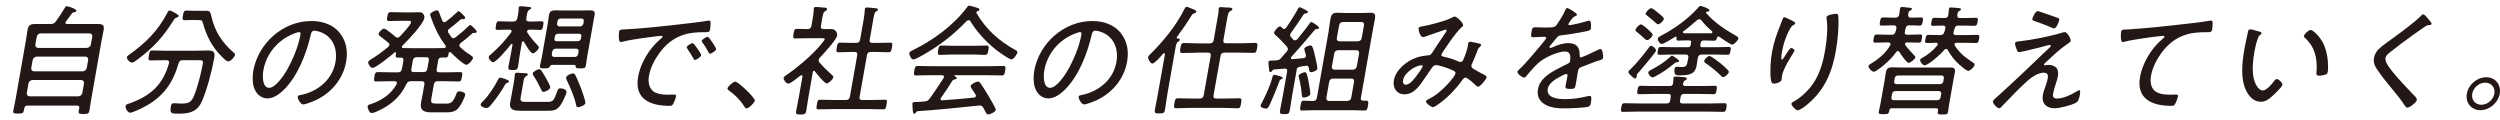 <svg width="541" height="26" viewBox="0 0 541 26" fill="none" xmlns="http://www.w3.org/2000/svg">
<path d="M10.897 5.2C11.443 5.2 11.651 5.121 12.067 4.654C12.821 3.588 13.393 2.782 14.043 1.664C14.121 1.508 14.225 1.352 14.407 1.352C14.823 1.352 16.591 1.924 16.513 2.366C16.461 2.626 16.227 2.626 16.019 2.652C15.759 2.678 15.707 2.782 15.577 2.886C15.161 3.458 14.719 4.03 14.303 4.602C14.225 4.68 14.199 4.758 14.173 4.862C14.121 5.122 14.329 5.2 14.563 5.2H19.165C19.893 5.2 20.595 5.2 21.297 5.2C22.207 5.2 22.597 5.46 22.441 6.421C22.311 7.175 22.129 7.929 21.999 8.683L19.763 21.345C19.607 22.203 19.503 23.087 19.347 23.945C19.217 24.621 18.931 24.673 18.073 24.673C17.215 24.673 16.903 24.621 17.033 23.945C17.059 23.763 17.111 23.607 17.163 23.425C17.215 23.009 17.059 22.853 16.643 22.853H5.983C5.567 22.853 5.333 23.009 5.255 23.425L5.177 23.841C5.047 24.517 4.839 24.569 3.903 24.569C3.045 24.569 2.759 24.569 2.889 23.867C3.045 22.983 3.253 22.125 3.409 21.267L5.619 8.683C5.749 7.929 5.827 7.202 5.957 6.474C6.139 5.486 6.555 5.2 7.517 5.2C8.219 5.2 8.947 5.2 9.649 5.2H10.897ZM5.801 20.123C5.801 20.565 5.957 20.799 6.399 20.851H16.955C17.397 20.799 17.683 20.565 17.813 20.123L18.177 18.043C18.203 17.601 18.021 17.367 17.579 17.315H7.023C6.581 17.367 6.295 17.601 6.165 18.043L5.801 20.123ZM6.763 14.715C6.737 15.157 6.919 15.391 7.361 15.443H17.917C18.359 15.391 18.645 15.157 18.775 14.715L19.087 12.973C19.087 12.531 18.931 12.297 18.489 12.245H7.933C7.491 12.297 7.205 12.531 7.075 12.973L6.763 14.715ZM18.801 10.373C19.243 10.322 19.529 10.088 19.659 9.645L19.971 7.929C19.971 7.487 19.815 7.227 19.373 7.227H8.817C8.375 7.227 8.089 7.487 7.959 7.929L7.647 9.645C7.621 10.088 7.803 10.322 8.245 10.373H18.801Z" fill="#231815"/>
<path d="M36.583 13.599C36.661 13.183 36.401 13.027 36.011 13.027H35.335C34.425 13.027 33.541 13.079 32.632 13.079C32.033 13.079 32.086 12.819 32.215 12.013C32.371 11.155 32.398 10.921 32.995 10.921C33.905 10.921 34.789 10.973 35.699 10.973H42.537C43.499 10.973 44.279 10.921 44.851 10.921C46.177 10.921 46.593 11.155 46.359 12.585C45.943 15.003 44.643 20.099 43.499 22.308C42.407 24.441 40.483 24.596 38.559 24.596C37.103 24.596 36.713 24.596 36.973 23.062C37.051 22.569 37.155 22.334 37.623 22.334C38.039 22.334 38.715 22.413 39.209 22.413C40.717 22.413 41.263 22.204 41.835 21.061C42.641 19.396 43.577 15.601 43.889 13.807C44.019 13.079 43.759 13.027 42.875 13.027H39.547C39.027 13.027 38.793 13.209 38.637 13.729C37.415 17.992 35.309 20.983 31.149 23.166C30.578 23.479 28.68 24.389 28.16 24.389C27.64 24.389 27.093 23.427 27.172 22.933C27.224 22.62 27.614 22.517 28.004 22.387C32.58 20.748 35.231 18.383 36.557 13.729V13.599H36.583ZM37.623 2.653C37.987 2.861 38.715 3.199 38.663 3.485C38.637 3.667 38.351 3.771 38.195 3.823C37.831 3.927 37.779 4.031 37.467 4.525C35.283 8.035 33.099 10.375 29.771 12.871C29.459 13.105 28.913 13.547 28.576 13.547C28.082 13.547 27.38 12.767 27.457 12.377C27.483 12.195 27.666 12.039 27.848 11.909C31.54 9.283 34.139 6.735 36.219 2.757C36.324 2.549 36.453 2.263 36.713 2.263C36.869 2.263 37.208 2.419 37.597 2.653H37.623ZM41.887 4.317C41.263 4.317 40.665 4.369 40.041 4.369C39.417 4.369 39.469 4.135 39.599 3.329C39.729 2.549 39.807 2.289 40.405 2.289C41.003 2.289 41.627 2.341 42.251 2.341H43.577C43.967 2.341 44.357 2.341 44.747 2.341C45.553 2.341 45.579 2.887 45.735 3.511C46.489 6.813 48.023 9.153 50.467 11.285C50.649 11.441 50.909 11.597 50.857 11.909C50.805 12.247 49.973 13.287 49.375 13.287C48.907 13.287 48.049 12.299 47.711 11.961C45.917 10.141 44.695 7.775 43.993 5.253C43.733 4.369 43.655 4.343 42.927 4.343H41.913L41.887 4.317Z" fill="#231815"/>
<path d="M73.473 7.072C74.877 8.788 75.345 10.946 74.903 13.364C74.279 16.926 71.887 19.968 68.429 21.632C67.831 21.918 66.141 22.594 65.595 22.594C65.049 22.594 64.347 21.372 64.425 20.904C64.477 20.618 64.893 20.592 65.153 20.54C68.819 19.786 71.913 17.212 72.589 13.468C73.135 10.452 71.939 7.774 69.131 6.864C68.923 6.786 68.325 6.63 68.091 6.63C67.415 6.63 67.311 7.202 67.207 7.696C66.297 11.544 64.503 16.354 61.461 19.396C60.473 20.358 59.225 21.294 57.873 21.294C56.391 21.294 55.377 20.202 54.962 18.954C54.597 17.888 54.623 16.51 54.806 15.34C55.871 9.334 61.279 4.55 67.337 4.55C69.833 4.55 71.991 5.304 73.499 7.072H73.473ZM63.723 7.228C60.135 8.58 57.613 11.648 56.989 15.236C56.782 16.38 56.729 19.006 58.237 19.006C59.641 19.006 61.461 16.276 62.111 15.132C63.489 12.636 64.581 10.01 65.023 7.462C65.075 7.176 64.997 6.942 64.711 6.942C64.477 6.942 63.957 7.15 63.723 7.228Z" fill="#231815"/>
<path d="M84.287 9.751C84.313 9.543 84.209 9.413 84.079 9.283C83.507 8.789 83.065 8.451 82.701 8.191C82.129 7.749 81.869 7.567 81.921 7.333C81.973 6.995 82.675 6.189 83.117 6.189C83.481 6.189 85.223 7.645 85.561 7.957C85.691 8.061 85.821 8.139 86.029 8.139C86.237 8.139 86.419 8.009 86.575 7.853C87.043 7.359 88.837 5.435 88.941 4.889C88.993 4.525 88.733 4.499 88.317 4.499H86.991C86.055 4.499 85.145 4.551 84.209 4.551C83.689 4.551 83.663 4.343 83.819 3.589C83.949 2.835 84.027 2.627 84.573 2.627C85.509 2.627 86.419 2.679 87.355 2.679H88.863C89.539 2.679 90.033 2.653 90.449 2.653C90.969 2.653 91.307 2.679 91.489 2.887C91.697 3.121 91.905 3.511 91.827 3.875C91.567 5.305 88.265 8.711 87.121 9.855C87.069 9.907 86.991 9.985 86.965 10.089C86.939 10.297 87.043 10.375 87.251 10.401C87.875 10.401 88.525 10.427 89.149 10.427H94.219C94.843 10.427 95.467 10.427 96.091 10.401C96.247 10.401 96.455 10.323 96.481 10.115C96.481 10.011 96.481 9.959 96.429 9.881C94.895 7.801 94.115 6.137 93.231 3.693C93.153 3.537 93.075 3.303 93.101 3.095C93.179 2.679 94.193 2.237 94.531 2.237C94.869 2.237 94.947 2.445 95.181 3.121C95.311 3.459 95.493 3.927 95.727 4.525C95.831 4.681 95.935 4.811 96.143 4.811C96.299 4.811 96.455 4.733 96.559 4.629C97.469 3.953 97.989 3.485 98.795 2.731C98.925 2.601 99.081 2.419 99.263 2.419C99.445 2.419 100.719 3.589 100.667 3.875C100.641 4.083 100.433 4.135 100.277 4.135C100.225 4.135 100.069 4.135 99.965 4.135C99.835 4.135 99.731 4.187 99.627 4.265C98.535 5.201 98.405 5.331 97.235 6.215C97.105 6.319 96.949 6.475 96.923 6.657C96.923 6.787 96.949 6.917 97.001 7.047C97.235 7.385 97.469 7.723 97.703 8.061C97.807 8.191 97.937 8.269 98.119 8.269C98.301 8.269 98.431 8.191 98.561 8.087C99.549 7.333 100.511 6.527 101.369 5.669C101.473 5.565 101.629 5.409 101.759 5.409C101.993 5.409 103.215 6.605 103.163 6.865C103.137 7.073 102.955 7.125 102.799 7.125C102.747 7.125 102.643 7.099 102.539 7.099C102.409 7.099 102.331 7.151 102.201 7.229C101.473 7.905 100.537 8.685 99.731 9.283C99.575 9.413 99.445 9.543 99.419 9.725C99.393 9.933 99.471 10.063 99.575 10.193C100.303 10.895 100.979 11.389 101.837 11.935C102.019 12.091 102.409 12.299 102.357 12.585C102.305 12.923 101.421 14.015 100.927 14.015C100.277 14.015 98.041 11.831 97.521 11.311C97.469 11.311 97.417 11.259 97.365 11.259C97.235 11.259 97.157 11.363 97.105 11.493C97.001 12.143 96.949 12.455 96.351 12.455C96.065 12.455 95.805 12.455 95.519 12.455C95.077 12.455 94.895 12.663 94.817 13.079L94.505 14.925C94.401 15.445 94.583 15.653 95.103 15.653H96.689C97.651 15.653 98.613 15.601 99.575 15.601C100.121 15.601 100.095 15.887 99.965 16.615C99.835 17.343 99.757 17.629 99.211 17.629C98.249 17.629 97.287 17.577 96.325 17.577H94.739C94.219 17.577 93.985 17.785 93.881 18.305L93.361 21.217C93.179 22.231 93.335 22.413 94.375 22.413H96.585C97.417 22.413 97.989 22.361 98.743 20.359C98.873 20.021 98.951 19.761 99.367 19.761C99.679 19.761 100.771 19.943 100.667 20.515C100.563 21.165 99.809 22.569 99.367 23.167C98.613 24.181 97.729 24.311 96.637 24.311H93.465C91.801 24.311 90.787 23.999 91.125 22.101C91.229 21.581 91.333 21.061 91.437 20.541L91.827 18.305C91.931 17.785 91.749 17.577 91.229 17.577H88.915C88.421 17.577 88.161 17.733 87.927 18.227C86.549 21.139 84.339 22.907 81.479 24.155C81.193 24.285 80.725 24.467 80.439 24.467C79.919 24.467 79.503 23.349 79.555 23.011C79.607 22.725 79.815 22.647 80.101 22.569C82.389 21.867 84.625 20.437 85.821 18.227C85.821 18.149 85.873 18.097 85.873 18.019C85.925 17.681 85.691 17.603 85.405 17.577H84.313C83.325 17.577 82.363 17.629 81.401 17.629C80.855 17.629 80.881 17.343 81.011 16.615C81.141 15.887 81.219 15.601 81.765 15.601C82.727 15.601 83.689 15.653 84.677 15.653H86.081C86.549 15.653 86.835 15.497 86.939 15.003C86.991 14.795 87.043 14.613 87.069 14.431L87.303 13.079C87.303 12.637 87.251 12.481 86.809 12.481H86.133C85.509 12.481 85.587 12.143 85.691 11.519C85.691 11.415 85.691 11.311 85.535 11.311C85.457 11.311 85.431 11.311 85.379 11.363C84.651 11.987 81.349 14.691 80.621 14.691C80.127 14.691 79.607 13.807 79.685 13.417C79.737 13.183 79.971 13.053 80.153 12.923C81.453 12.143 82.701 11.233 83.897 10.245C84.053 10.115 84.183 9.985 84.209 9.803L84.287 9.751ZM90.189 12.377C89.669 12.377 89.435 12.611 89.331 13.105L89.019 14.925C88.941 15.419 89.071 15.601 89.565 15.601H91.619C92.139 15.601 92.373 15.393 92.477 14.873L92.789 13.105C92.867 12.611 92.711 12.377 92.191 12.377H90.189Z" fill="#231815"/>
<path d="M109.766 17.939C109.532 17.991 109.454 18.069 109.298 18.329C108.544 19.733 107.114 21.709 106.048 22.931C105.814 23.191 105.58 23.373 105.242 23.373C104.826 23.373 103.916 23.061 104.02 22.567C104.072 22.307 104.384 22.021 104.592 21.839C105.736 20.695 107.088 18.641 107.764 17.237C107.868 17.029 107.998 16.795 108.232 16.795C108.258 16.795 110.234 17.237 110.156 17.653C110.13 17.809 109.896 17.913 109.766 17.939ZM113.198 8.943C113.042 8.943 112.964 9.073 112.938 9.177L112.548 11.413C112.366 12.427 112.262 13.415 112.106 14.403C111.976 15.079 111.742 15.157 110.936 15.157C110.13 15.157 109.922 15.079 110.026 14.403C110.208 13.415 110.416 12.427 110.598 11.413L110.91 9.697C110.91 9.697 110.91 9.489 110.78 9.489C110.702 9.489 110.65 9.489 110.572 9.593C110.104 10.243 107.4 13.467 106.724 13.467C106.334 13.467 105.684 12.739 105.762 12.323C105.814 12.063 106.178 11.803 106.438 11.569C108.18 10.035 109.194 8.865 110.598 7.045C110.624 6.968 110.676 6.915 110.702 6.811C110.754 6.525 110.546 6.447 110.312 6.421H109.558C108.856 6.421 108.102 6.474 107.686 6.474C107.14 6.474 107.218 6.136 107.322 5.538C107.426 4.94 107.452 4.602 107.998 4.602C108.414 4.602 109.168 4.654 109.87 4.654H111.092C111.612 4.654 111.846 4.42 111.95 3.926L112.08 3.224C112.158 2.782 112.236 2.392 112.236 1.898C112.236 1.82 112.236 1.742 112.236 1.664C112.288 1.404 112.47 1.352 112.678 1.352C113.016 1.352 114.134 1.456 114.498 1.508C114.68 1.508 114.992 1.56 114.94 1.794C114.914 1.95 114.706 2.028 114.524 2.132C114.212 2.314 114.134 2.548 114.004 3.328L113.9 3.926C113.796 4.446 113.978 4.601 114.498 4.654H115.304C116.006 4.654 116.76 4.602 117.202 4.602C117.722 4.602 117.644 4.94 117.54 5.538C117.436 6.136 117.384 6.474 116.89 6.474C116.422 6.474 115.694 6.421 114.992 6.421H114.498C114.29 6.447 114.082 6.526 114.056 6.76C114.056 6.864 114.056 6.915 114.082 6.993C114.758 8.033 115.434 8.865 116.292 9.749C116.578 10.036 116.63 10.139 116.604 10.347C116.552 10.711 115.72 11.543 115.304 11.543C114.784 11.543 113.64 9.489 113.38 9.047C113.354 8.969 113.302 8.943 113.224 8.943H113.198ZM118.372 22.047C119.724 22.047 119.828 21.787 120.556 19.863C120.79 19.291 120.842 19.109 121.232 19.109C121.518 19.109 122.714 19.265 122.584 19.993C122.454 20.695 121.544 22.541 120.972 23.165C120.218 23.971 119.464 23.971 118.216 23.971H112.99C111.482 23.971 110.078 23.971 110.416 22.125C110.468 21.761 110.572 21.397 110.624 21.007L111.17 17.965C111.274 17.445 111.352 16.847 111.378 16.327L111.43 16.041C111.482 15.781 111.638 15.729 111.846 15.729C112.106 15.729 113.51 15.833 113.848 15.859C114.004 15.859 114.264 15.911 114.212 16.145C114.186 16.301 114.03 16.379 113.9 16.457C113.458 16.691 113.38 16.977 113.224 17.965L112.652 21.189C112.496 22.099 113.224 22.047 114.004 22.047H118.398H118.372ZM117.618 19.889C117.332 19.889 117.228 19.629 117.124 19.421C116.63 18.381 116.136 17.419 115.512 16.483C115.382 16.301 115.252 16.093 115.278 15.859C115.33 15.521 116.37 14.975 116.682 14.975C116.89 14.975 117.02 15.105 117.124 15.235C117.306 15.521 117.826 16.327 117.956 16.561C118.164 16.951 119.126 18.563 119.074 18.927C118.996 19.395 117.956 19.889 117.618 19.889ZM119.49 14.039C119.152 14.039 119.074 14.221 118.918 14.507C118.762 14.741 118.554 14.793 117.852 14.793C117.02 14.793 116.76 14.793 116.864 14.195C116.994 13.519 117.15 12.869 117.28 12.193L118.554 4.992C118.658 4.446 118.684 3.874 118.788 3.302C118.944 2.47 119.334 2.236 120.14 2.236C120.634 2.236 121.128 2.262 121.596 2.262H126.224C126.692 2.262 127.16 2.236 127.628 2.236C128.434 2.236 128.824 2.418 128.668 3.302C128.564 3.874 128.434 4.42 128.356 4.992L127.082 12.193C126.952 12.869 126.9 13.519 126.77 14.195C126.666 14.767 126.38 14.793 125.574 14.793C124.82 14.793 124.612 14.741 124.586 14.429C124.56 14.195 124.508 14.039 124.222 14.039H119.49ZM120.244 10.53C119.88 10.53 119.568 10.789 119.516 11.153L119.412 11.699C119.36 12.063 119.568 12.323 119.932 12.323H124.378C124.742 12.323 125.054 12.063 125.106 11.699L125.21 11.153C125.262 10.789 125.054 10.53 124.69 10.53H120.244ZM120.712 7.305C120.4 7.305 120.166 7.513 120.088 7.825L119.984 8.397C119.932 8.709 120.088 8.917 120.426 8.917H125.054C125.366 8.917 125.626 8.709 125.704 8.397L125.808 7.825C125.86 7.513 125.652 7.305 125.366 7.305H120.738H120.712ZM125.522 5.719C125.886 5.719 126.198 5.46 126.25 5.069L126.328 4.628C126.406 4.238 126.172 4.003 125.808 4.003H121.362C120.998 4.003 120.686 4.238 120.634 4.628L120.556 5.069C120.478 5.46 120.712 5.719 121.076 5.719H125.522ZM125.106 23.191C124.742 23.191 124.69 22.879 124.638 22.567C124.274 20.877 123.364 18.823 122.636 17.315C122.558 17.159 122.48 16.951 122.506 16.769C122.584 16.301 123.65 15.885 123.962 15.885C124.222 15.885 124.378 16.015 124.482 16.223C124.898 17.003 125.366 18.225 125.704 19.031C125.912 19.603 126.744 21.839 126.666 22.333C126.588 22.801 125.47 23.191 125.132 23.191H125.106Z" fill="#231815"/>
<path d="M135.488 6.344C139.31 6.136 143.158 5.72 147.006 5.278C148.904 5.044 151.244 4.81 153.09 4.498C153.194 4.498 153.324 4.446 153.428 4.446C153.766 4.446 153.766 4.732 153.766 4.992C153.766 5.304 153.74 6.084 153.662 6.396C153.558 6.968 153.194 6.968 152.544 6.968C151.036 6.968 149.554 7.02 148.046 7.488C145.81 8.19 144.146 9.516 142.742 11.414C141.624 12.948 140.74 14.664 140.428 16.432C140.168 17.888 140.532 19.448 141.832 20.046C142.716 20.436 143.73 20.488 144.744 20.488C145.082 20.488 145.446 20.462 145.758 20.462C146.07 20.462 146.356 20.462 146.304 20.826C146.226 21.268 145.888 22.126 145.654 22.516C145.446 22.854 145.264 22.906 144.874 22.906C140.688 22.906 137.23 21.424 138.088 16.614C138.582 13.754 140.402 10.634 142.768 8.58C143.21 8.216 143.34 8.112 143.366 7.982C143.392 7.8 143.21 7.748 143.08 7.748C142.69 7.748 139.518 8.19 138.894 8.268C137.516 8.476 136.112 8.684 134.734 9.022C134.604 9.022 134.448 9.1 134.318 9.1C133.746 9.1 133.928 7.072 133.954 6.916C134.058 6.344 134.396 6.396 135.462 6.344H135.488ZM150.958 10.582C151.114 10.79 151.764 11.7 151.712 11.986C151.66 12.35 150.698 12.974 150.36 12.974C150.204 12.974 150.126 12.818 150.074 12.688C149.684 11.96 149.216 11.258 148.748 10.556C148.722 10.478 148.592 10.322 148.592 10.218C148.644 9.906 149.606 9.334 149.866 9.334C150.126 9.334 150.542 10.01 150.958 10.582ZM154.988 10.634C154.936 10.972 153.974 11.622 153.636 11.622C153.48 11.622 153.402 11.44 153.324 11.31C152.986 10.686 152.44 9.75 151.998 9.204C151.946 9.1 151.842 8.97 151.842 8.84C151.894 8.554 152.856 7.956 153.142 7.956C153.428 7.956 155.014 10.374 154.962 10.634H154.988Z" fill="#231815"/>
<path d="M163.33 21.814C163.252 22.256 162.03 23.452 161.536 23.452C161.302 23.452 161.172 23.244 161.094 23.062C160.236 21.71 159.092 20.54 157.766 19.604C157.61 19.474 157.402 19.37 157.428 19.11C157.506 18.694 158.728 17.654 159.092 17.654C159.742 17.654 163.46 21.19 163.356 21.814H163.33Z" fill="#231815"/>
<path d="M176.169 15.315C175.987 15.315 175.909 15.471 175.883 15.627L174.948 21.009C174.766 21.971 174.662 22.933 174.48 23.921C174.35 24.701 174.116 24.779 173.232 24.779C172.348 24.779 172.166 24.701 172.296 23.947C172.478 22.959 172.686 21.997 172.868 21.009L173.648 16.615C173.674 16.459 173.648 16.277 173.44 16.277C173.336 16.277 173.258 16.329 173.18 16.381C172.686 16.771 171.1 18.097 170.58 18.097C170.138 18.097 169.514 17.239 169.566 16.875C169.618 16.641 169.852 16.485 170.008 16.355C172.27 14.847 175.182 12.403 176.975 10.401C177.235 10.115 178.431 8.763 178.483 8.477C178.509 8.295 178.223 8.269 177.833 8.269H174.765C173.882 8.269 172.972 8.321 172.088 8.321C171.594 8.321 171.594 8.061 171.724 7.281C171.854 6.475 171.958 6.241 172.452 6.241C173.206 6.241 173.986 6.293 174.74 6.293C175.26 6.293 175.494 6.085 175.598 5.591L175.883 3.901C175.987 3.303 176.092 2.653 176.092 2.107C176.092 2.029 176.092 1.925 176.092 1.847C176.144 1.561 176.352 1.509 176.586 1.509C177.001 1.509 177.729 1.587 178.171 1.639C178.587 1.639 179.029 1.691 178.977 2.003C178.925 2.237 178.769 2.315 178.509 2.471C178.197 2.653 178.119 2.939 177.963 3.771L177.651 5.591C177.573 6.085 177.704 6.267 178.223 6.293C178.795 6.293 179.367 6.293 179.939 6.293C181.057 6.293 181.213 7.437 181.161 7.697C180.979 8.659 178.224 11.623 177.418 12.481C177.288 12.611 177.183 12.767 177.157 12.975C177.131 13.183 177.183 13.339 177.313 13.495C178.145 14.457 179.055 15.341 180.017 16.199C180.147 16.329 180.381 16.511 180.329 16.745C180.251 17.161 179.341 18.045 178.899 18.045C178.405 18.045 176.689 15.887 176.325 15.419C176.273 15.367 176.222 15.315 176.118 15.315H176.169ZM189.715 9.283C190.677 9.283 191.665 9.231 192.627 9.231C193.173 9.231 193.173 9.465 193.017 10.271C192.887 11.077 192.783 11.311 192.263 11.311C191.301 11.311 190.339 11.233 189.377 11.233H188.467C187.947 11.233 187.687 11.467 187.609 11.961L186.023 20.904C185.919 21.424 186.101 21.633 186.621 21.633H188.571C189.533 21.633 190.495 21.581 191.483 21.581C192.055 21.581 191.977 21.866 191.847 22.62C191.717 23.401 191.665 23.66 191.119 23.66C190.131 23.66 189.169 23.608 188.207 23.608H180.043C179.081 23.608 178.093 23.66 177.131 23.66C176.585 23.66 176.638 23.401 176.768 22.62C176.898 21.866 176.95 21.581 177.496 21.581C178.457 21.581 179.445 21.633 180.407 21.633H183.059C183.579 21.633 183.813 21.424 183.917 20.904L185.503 11.961C185.581 11.467 185.425 11.233 184.905 11.233H184.359C183.397 11.233 182.409 11.311 181.447 11.311C180.901 11.311 180.953 11.025 181.083 10.271C181.213 9.491 181.265 9.231 181.837 9.231C182.799 9.231 183.761 9.283 184.723 9.283H185.269C185.789 9.283 186.023 9.075 186.127 8.555L186.855 4.473C186.985 3.693 187.115 2.861 187.141 2.211C187.141 2.133 187.141 2.029 187.141 1.951C187.193 1.691 187.401 1.613 187.635 1.613C187.947 1.613 189.169 1.743 189.559 1.795C189.741 1.795 190.027 1.847 189.975 2.107C189.949 2.289 189.793 2.367 189.585 2.497C189.273 2.679 189.169 3.095 189.039 3.875L188.207 8.555C188.103 9.075 188.285 9.283 188.805 9.283H189.715Z" fill="#231815"/>
<path d="M209.634 4.368C209.426 4.368 209.296 4.472 209.14 4.602C206.436 7.41 203.706 9.568 200.352 11.544C199.884 11.83 198.09 12.87 197.648 12.87C197.18 12.87 196.712 11.908 196.79 11.466C196.842 11.154 197.232 11.024 197.57 10.842C201.912 8.71 206.254 5.564 209.244 1.612C209.374 1.404 209.504 1.222 209.738 1.222C209.972 1.222 211.038 1.56 211.298 1.638C211.584 1.742 212 1.768 211.948 2.106C211.896 2.34 211.636 2.392 211.532 2.418C211.402 2.444 211.298 2.522 211.298 2.652C211.298 2.704 211.298 2.756 211.298 2.808C213.352 6.318 216.108 8.814 219.67 10.79C219.956 10.945 220.216 11.05 220.164 11.336C220.086 11.778 219.358 12.844 218.89 12.844C218.292 12.844 215.926 11.076 215.406 10.66C213.352 9.022 211.35 6.838 209.998 4.602C209.92 4.472 209.816 4.368 209.634 4.368ZM203.628 21.137C203.628 21.137 203.55 21.267 203.55 21.346C203.498 21.605 203.654 21.735 203.888 21.709C206.176 21.553 208.464 21.371 210.778 21.111C210.96 21.111 211.168 20.982 211.194 20.773C211.22 20.566 210.96 20.201 210.856 20.072C210.518 19.552 209.998 18.797 210.024 18.616C210.102 18.226 211.22 17.654 211.636 17.654C211.87 17.654 212.026 17.809 212.156 17.991C212.754 18.849 213.3 19.733 213.846 20.643C214.106 21.085 215.562 23.477 215.484 23.815C215.406 24.257 214.21 24.751 213.846 24.751C213.534 24.751 213.43 24.569 213.118 23.945C213.014 23.763 212.91 23.555 212.78 23.295C212.598 23.009 212.416 22.827 212.026 22.827C211.74 22.827 207.632 23.295 205.552 23.477C202.198 23.789 200.17 23.971 198.584 24.049C198.376 24.127 198.35 24.153 198.142 24.413C198.064 24.517 197.986 24.621 197.856 24.621C197.57 24.621 197.596 24.231 197.518 23.893C197.518 23.685 197.414 22.541 197.44 22.411C197.492 22.177 197.544 22.073 198.142 22.073C198.792 22.073 199.468 22.021 200.144 21.943C200.612 21.891 200.872 21.762 201.184 21.346C202.224 19.89 203.212 18.407 204.174 16.925C204.2 16.848 204.252 16.77 204.278 16.692C204.356 16.302 203.966 16.302 203.862 16.276H201.366C200.3 16.276 199.26 16.328 198.194 16.328C197.648 16.328 197.752 15.912 197.856 15.313C197.96 14.69 198.012 14.274 198.584 14.274C199.624 14.274 200.664 14.325 201.73 14.325H214.002C215.068 14.325 216.108 14.274 217.148 14.274C217.72 14.274 217.616 14.716 217.512 15.313C217.408 15.938 217.356 16.328 216.81 16.328C215.744 16.328 214.704 16.276 213.638 16.276H206.644C206.644 16.276 206.54 16.302 206.514 16.354C206.514 16.405 206.514 16.457 206.592 16.483C206.826 16.587 207.06 16.718 207.034 16.899C207.008 17.108 206.8 17.16 206.618 17.186C206.384 17.212 206.254 17.264 206.098 17.471C205.318 18.72 204.512 19.942 203.654 21.137H203.628ZM205.838 11.803C205.006 11.803 204.148 11.882 203.342 11.882C202.796 11.882 202.952 11.309 203.03 10.79C203.108 10.374 203.16 9.854 203.68 9.854C204.512 9.854 205.344 9.906 206.176 9.906H211.038C211.896 9.906 212.728 9.854 213.56 9.854C214.106 9.854 213.95 10.452 213.872 10.92C213.794 11.414 213.716 11.882 213.17 11.882C212.442 11.882 211.532 11.803 210.7 11.803H205.838Z" fill="#231815"/>
<path d="M242.469 7.072C243.873 8.788 244.341 10.946 243.899 13.364C243.275 16.926 240.883 19.968 237.425 21.632C236.827 21.918 235.137 22.594 234.591 22.594C234.045 22.594 233.343 21.372 233.421 20.904C233.473 20.618 233.889 20.592 234.149 20.54C237.815 19.786 240.909 17.212 241.585 13.468C242.131 10.452 240.935 7.774 238.127 6.864C237.919 6.786 237.321 6.63 237.087 6.63C236.411 6.63 236.307 7.202 236.203 7.696C235.293 11.544 233.499 16.354 230.457 19.396C229.47 20.358 228.222 21.294 226.87 21.294C225.388 21.294 224.374 20.202 223.958 18.954C223.594 17.888 223.62 16.51 223.802 15.34C224.868 9.334 230.275 4.55 236.333 4.55C238.829 4.55 240.987 5.304 242.495 7.072H242.469ZM232.719 7.228C229.131 8.58 226.61 11.648 225.986 15.236C225.778 16.38 225.725 19.006 227.233 19.006C228.637 19.006 230.457 16.276 231.107 15.132C232.485 12.636 233.577 10.01 234.019 7.462C234.071 7.176 233.993 6.942 233.707 6.942C233.473 6.942 232.953 7.15 232.719 7.228Z" fill="#231815"/>
<path d="M252.063 11.753C252.063 11.753 252.063 11.493 251.907 11.493C251.829 11.493 251.777 11.545 251.699 11.623C251.309 12.065 249.879 13.755 249.385 13.755C248.943 13.755 248.397 12.793 248.449 12.377C248.501 12.117 248.735 11.883 248.943 11.701C251.829 8.841 254.507 5.565 256.301 1.977C256.431 1.743 256.509 1.483 256.821 1.483C257.029 1.483 257.835 1.847 258.043 1.925C258.407 2.081 258.927 2.211 258.875 2.523C258.849 2.731 258.615 2.835 258.433 2.887C258.095 3.017 258.017 3.069 257.835 3.381C256.873 4.967 255.807 6.475 254.689 7.983C254.689 8.009 254.663 8.061 254.637 8.113C254.611 8.269 254.741 8.321 254.845 8.347C255.027 8.347 255.365 8.347 255.313 8.659C255.287 8.815 255.131 8.893 254.949 9.023C254.585 9.231 254.481 9.699 254.299 10.791L252.635 20.255C252.427 21.399 252.323 22.543 252.115 23.661C251.985 24.467 251.751 24.545 250.867 24.545C249.983 24.545 249.775 24.467 249.931 23.661C250.139 22.543 250.373 21.399 250.581 20.255L252.089 11.753H252.063ZM258.849 11.415C257.861 11.415 256.873 11.467 255.859 11.467C255.287 11.467 255.313 11.207 255.443 10.401C255.573 9.595 255.651 9.309 256.223 9.309C257.237 9.309 258.199 9.387 259.187 9.387H261.787C262.307 9.387 262.541 9.179 262.645 8.659L263.399 4.343C263.529 3.589 263.711 2.783 263.711 2.133C263.711 2.055 263.711 1.977 263.711 1.899C263.763 1.613 263.919 1.535 264.179 1.535C264.465 1.535 264.985 1.587 265.245 1.613C265.427 1.613 265.583 1.613 265.713 1.613C266.363 1.665 266.753 1.691 266.675 2.003C266.649 2.211 266.467 2.263 266.207 2.419C265.817 2.653 265.739 2.965 265.557 4.005L264.751 8.633C264.647 9.153 264.829 9.361 265.349 9.361H268.625C269.613 9.361 270.601 9.283 271.615 9.283C272.187 9.283 272.161 9.569 272.031 10.375C271.901 11.181 271.823 11.441 271.251 11.441C270.263 11.441 269.249 11.389 268.261 11.389H264.985C264.465 11.389 264.231 11.597 264.127 12.091L262.619 20.593C262.515 21.113 262.697 21.321 263.217 21.321H265.219C266.181 21.321 267.169 21.269 268.157 21.269C268.729 21.269 268.703 21.529 268.573 22.335C268.417 23.193 268.365 23.427 267.793 23.427C266.805 23.427 265.843 23.349 264.881 23.349H257.497C256.535 23.349 255.547 23.427 254.559 23.427C253.961 23.427 254.013 23.141 254.143 22.361C254.273 21.555 254.325 21.269 254.923 21.269C255.911 21.269 256.899 21.321 257.861 21.321H259.629C260.149 21.321 260.383 21.113 260.487 20.593L261.995 12.091C262.073 11.597 261.917 11.389 261.397 11.389H258.797L258.849 11.415Z" fill="#231815"/>
<path d="M277.283 17.133C276.997 17.263 276.945 17.341 276.815 17.679C276.269 19.213 275.333 21.449 274.631 22.931C274.475 23.217 274.293 23.503 273.955 23.503C273.799 23.503 272.707 23.321 272.785 22.879C272.785 22.749 272.993 22.385 273.071 22.229C273.929 20.539 274.865 18.563 275.333 16.769C275.385 16.587 275.437 16.197 275.775 16.197C276.087 16.197 277.621 16.587 277.595 16.847C277.569 17.003 277.413 17.081 277.283 17.133ZM280.585 15.235L279.649 20.487C279.467 21.579 279.311 22.671 279.129 23.763C278.973 24.595 278.817 24.699 277.933 24.699C277.049 24.699 276.893 24.595 277.023 23.763C277.205 22.671 277.465 21.579 277.647 20.487L278.531 15.495C278.609 15.027 278.453 14.845 277.959 14.845C277.179 14.923 276.425 14.949 275.645 15.053C275.489 15.053 275.437 15.131 275.333 15.287C275.203 15.443 275.099 15.599 274.891 15.599C274.657 15.599 274.657 15.287 274.605 14.819C274.579 14.559 274.449 13.597 274.501 13.389C274.553 13.103 274.813 13.103 275.281 13.103C275.645 13.103 275.879 13.103 276.243 13.051C276.659 12.999 276.893 12.947 277.205 12.583C277.621 12.115 278.037 11.647 278.427 11.18C278.557 11.024 278.661 10.893 278.687 10.711C278.739 10.477 278.635 10.321 278.505 10.139C277.699 9.203 276.867 8.345 275.957 7.539C275.853 7.409 275.671 7.253 275.723 7.019C275.775 6.733 276.529 5.72 276.971 5.72C277.205 5.72 277.413 5.98 277.569 6.136C277.647 6.213 277.725 6.266 277.855 6.266C278.063 6.266 278.219 6.136 278.323 5.98C278.973 5.096 280.455 2.756 280.897 1.872C280.975 1.742 281.053 1.56 281.235 1.56C281.417 1.56 282.457 2.106 282.691 2.236C282.821 2.314 283.055 2.444 283.029 2.652C283.003 2.834 282.795 2.86 282.639 2.886C282.405 2.912 282.249 2.938 282.093 3.146C281.183 4.498 280.273 5.876 279.311 7.202C279.207 7.332 279.207 7.409 279.181 7.539C279.155 7.721 279.233 7.851 279.311 7.955C279.467 8.163 279.649 8.345 279.831 8.553C279.935 8.657 280.065 8.735 280.247 8.735C280.455 8.735 280.585 8.605 280.741 8.475C281.625 7.383 282.561 6.265 283.341 5.147C283.471 4.965 283.575 4.758 283.783 4.758C283.939 4.758 285.499 5.72 285.447 6.005C285.421 6.213 285.213 6.266 285.057 6.266C284.771 6.266 284.615 6.343 284.485 6.5C282.613 8.709 281.391 10.165 279.467 12.297C279.389 12.375 279.363 12.427 279.363 12.505C279.311 12.739 279.493 12.791 279.675 12.791C280.455 12.739 281.261 12.687 282.067 12.583C282.301 12.583 282.561 12.427 282.613 12.115C282.613 12.011 282.561 11.803 282.535 11.674C282.431 11.335 282.223 10.711 282.249 10.555C282.327 10.165 283.263 9.827 283.601 9.827C284.043 9.827 284.251 10.738 284.589 12.193C284.693 12.635 285.135 14.533 285.083 14.897C285.005 15.313 284.017 15.625 283.731 15.625C283.367 15.625 283.315 15.339 283.263 14.923C283.211 14.585 283.159 14.221 282.743 14.221C282.587 14.221 281.651 14.377 281.365 14.429C280.845 14.507 280.637 14.715 280.559 15.235H280.585ZM282.119 21.111C281.781 21.111 281.729 20.773 281.703 20.487C281.599 19.239 281.417 18.017 281.105 16.847C281.079 16.717 281.001 16.509 281.027 16.379C281.105 15.989 282.119 15.625 282.379 15.625C282.561 15.625 282.691 15.755 282.743 15.885C282.899 16.249 283.159 17.523 283.237 17.991C283.315 18.355 283.601 20.097 283.549 20.383C283.471 20.825 282.509 21.111 282.119 21.111ZM287.527 6.552C287.657 5.772 287.761 4.992 287.891 4.212C288.047 3.276 288.281 2.756 289.347 2.756C289.893 2.756 290.439 2.808 290.985 2.808H294.963C295.509 2.808 296.055 2.756 296.575 2.756C297.563 2.756 297.693 3.172 297.537 4.082C297.381 4.914 297.225 5.746 297.069 6.552L294.495 21.189C294.417 21.605 294.547 21.761 294.989 21.787C295.197 21.787 295.431 21.787 295.639 21.787C296.211 21.787 296.133 22.177 296.029 22.853C295.899 23.555 295.847 23.919 295.301 23.919C294.365 23.919 293.455 23.841 292.493 23.841H284.563C283.627 23.841 282.691 23.919 281.755 23.919C281.209 23.919 281.313 23.529 281.443 22.827C281.547 22.177 281.599 21.787 282.145 21.787C282.535 21.787 283.731 21.839 284.199 21.865C284.693 21.813 284.901 21.579 284.979 21.137L287.553 6.577L287.527 6.552ZM287.033 21.111C286.955 21.553 287.163 21.839 287.605 21.839H291.557C292.025 21.839 292.337 21.553 292.415 21.111L293.013 17.731C293.091 17.263 292.883 17.003 292.415 17.003H288.463C288.021 17.003 287.709 17.263 287.631 17.731L287.033 21.111ZM288.229 14.351C288.151 14.793 288.359 15.079 288.801 15.079H292.753C293.221 15.079 293.533 14.793 293.611 14.351L294.105 11.595C294.183 11.153 293.975 10.867 293.507 10.867H289.555C289.113 10.867 288.801 11.153 288.723 11.595L288.229 14.351ZM295.171 5.46C295.249 5.018 295.041 4.758 294.573 4.758H290.621C290.179 4.758 289.867 5.018 289.789 5.46L289.295 8.215C289.217 8.657 289.425 8.943 289.867 8.943H293.819C294.287 8.943 294.599 8.657 294.677 8.215L295.171 5.46Z" fill="#231815"/>
<path d="M316.65 5.46C316.624 5.616 316.494 5.746 316.338 5.85C315.064 6.916 311.97 11.544 311.918 11.804C311.84 12.194 312.36 12.272 312.75 12.35C313.712 12.558 314.7 12.896 315.584 13.286C315.714 13.338 315.87 13.416 316.026 13.416C316.416 13.416 316.572 13.13 316.702 12.818C317.092 11.908 317.508 10.764 317.664 9.802V9.594C317.742 9.334 317.794 9.022 318.132 9.022C318.34 9.022 319.926 9.36 320.16 9.438C320.342 9.49 320.55 9.568 320.498 9.802C320.498 9.906 320.394 10.01 320.29 10.114C319.926 10.426 319.926 10.4 319.692 11.024C319.354 11.908 318.99 12.792 318.6 13.676C318.522 13.78 318.444 14.014 318.418 14.144C318.34 14.56 318.626 14.768 318.938 14.95C319.406 15.21 320.784 16.016 321.2 16.198C321.408 16.302 321.746 16.432 321.694 16.744C321.616 17.186 320.316 18.772 319.848 18.772C319.64 18.772 319.458 18.538 319.302 18.408C318.938 18.07 317.586 16.796 317.118 16.796C316.884 16.796 316.702 16.978 316.546 17.186C315.532 18.616 314.284 20.046 312.932 21.242C312.49 21.632 310.566 23.192 310.098 23.192C309.76 23.192 308.512 22.36 308.59 21.918C308.616 21.71 308.902 21.554 309.084 21.476C312.048 20.098 314.856 16.51 314.96 15.938C315.038 15.47 314.648 15.34 313.946 15.028C313.27 14.742 311.45 14.092 310.722 14.092C310.228 14.092 309.994 14.456 309.11 15.756C308.928 16.042 308.694 16.354 308.434 16.744C307.342 18.356 306.068 20.41 303.962 20.41C302.246 20.41 301.336 19.032 301.622 17.394C302.038 15.08 304.456 13.13 306.64 12.428C307.342 12.194 308.226 12.038 308.902 11.986C309.344 11.986 309.604 11.908 309.89 11.466C310.852 10.036 311.762 8.554 312.75 7.15C312.854 7.02 313.01 6.786 313.036 6.656C313.062 6.474 312.906 6.396 312.828 6.396C312.724 6.396 308.98 7.722 308.616 7.852C308.434 7.93 308.122 8.034 307.94 8.034C307.29 8.034 306.926 6.448 306.978 6.11C307.03 5.85 307.316 5.798 307.524 5.746C309.006 5.538 312.75 4.576 314.076 3.874C314.31 3.744 314.57 3.588 314.83 3.588C315.22 3.588 316.702 4.914 316.598 5.46H316.65ZM303.624 17.368C303.52 17.888 303.702 18.33 304.248 18.33C305.184 18.33 306.224 16.822 306.77 16.094C307.004 15.782 307.81 14.638 307.862 14.378C307.888 14.222 307.784 14.118 307.628 14.118C306.562 14.118 303.936 15.548 303.624 17.368Z" fill="#231815"/>
<path d="M341.297 3.171C341.271 3.353 341.063 3.431 340.933 3.483C340.465 3.665 340.309 3.873 339.815 4.523C339.711 4.679 339.451 5.043 339.399 5.199C339.373 5.381 339.477 5.433 339.633 5.433C340.179 5.433 342.597 4.835 343.221 4.627C343.403 4.575 343.663 4.471 343.871 4.471C344.469 4.471 344.287 6.031 344.261 6.213C344.183 6.629 343.429 6.733 342.909 6.837C341.219 7.175 339.503 7.461 337.813 7.643C337.215 7.721 337.137 7.851 336.591 8.501C336.513 8.605 336.409 8.735 336.279 8.891C336.071 9.099 335.343 9.983 335.291 10.165C335.291 10.295 335.395 10.373 335.499 10.373C335.655 10.373 335.811 10.295 335.941 10.243C337.033 9.749 338.229 9.333 339.373 9.333C341.141 9.333 341.869 10.191 341.843 11.907C341.843 12.141 341.843 12.427 342.103 12.427C342.415 12.427 345.145 11.101 345.639 10.867C345.821 10.789 346.159 10.607 346.341 10.607C346.809 10.607 346.991 12.115 346.913 12.505C346.861 12.817 346.549 12.947 345.899 13.129C345.769 13.181 345.561 13.207 345.379 13.285C344.313 13.675 343.299 14.091 342.259 14.481C341.765 14.689 341.583 14.845 341.479 15.391C341.297 16.353 341.167 17.341 340.985 18.303C340.829 19.135 340.725 19.239 339.867 19.239C339.113 19.239 338.671 19.239 338.775 18.589C338.905 17.887 339.087 17.185 339.191 16.483C339.243 16.223 339.191 16.015 338.905 16.015C338.697 16.015 338.151 16.301 337.917 16.431C336.773 17.029 335.161 17.887 334.927 19.239C334.589 21.215 337.189 21.449 338.645 21.449C340.361 21.449 341.791 21.241 343.533 20.825C343.689 20.825 343.871 20.747 344.053 20.747C344.495 20.747 344.365 21.553 344.287 22.125C344.157 22.827 344.053 23.009 343.611 23.113C342.675 23.347 339.607 23.451 338.593 23.451C337.189 23.451 335.993 23.373 334.771 22.827C333.341 22.203 332.509 21.007 332.821 19.291C333.211 17.029 335.369 15.781 337.319 14.767C337.917 14.455 338.567 14.091 339.165 13.831C339.451 13.701 339.711 13.545 339.763 13.233C339.815 12.999 339.815 12.609 339.815 12.375C339.815 11.595 339.451 11.153 338.645 11.153C337.033 11.153 334.147 12.479 332.873 13.649C332.093 14.351 330.897 15.703 330.247 16.535C330.143 16.665 329.987 16.795 329.831 16.795C329.415 16.795 328.297 15.963 328.375 15.521C328.401 15.365 328.583 15.183 328.739 15.053C330.117 13.805 333.081 10.243 334.329 8.683C334.459 8.527 334.563 8.397 334.589 8.215C334.615 8.033 334.433 7.955 334.043 7.955C333.549 7.955 332.743 8.059 331.755 8.059C331.313 8.059 331.235 7.955 331.417 6.889C331.547 6.083 331.677 5.901 332.197 5.901C332.639 5.901 333.471 5.953 334.225 5.953C335.967 5.953 336.435 5.953 336.799 5.459C337.449 4.523 338.281 3.275 338.697 2.235C338.827 1.949 338.879 1.741 339.139 1.741C339.399 1.741 341.297 2.859 341.245 3.171H341.297Z" fill="#231815"/>
<path d="M364.752 18.616H368.287C369.223 18.616 370.159 18.564 371.095 18.564C371.641 18.564 371.564 18.85 371.46 19.5C371.356 20.15 371.304 20.384 370.81 20.384C369.874 20.384 368.937 20.332 367.975 20.332H364.414C363.998 20.332 363.764 20.54 363.686 20.956L363.556 21.762C363.478 22.204 363.66 22.386 364.076 22.386H370.16C371.174 22.386 372.161 22.334 373.175 22.334C373.721 22.334 373.696 22.568 373.592 23.27C373.462 23.998 373.409 24.206 372.863 24.206C371.849 24.206 370.862 24.154 369.848 24.154H354.274C353.26 24.154 352.246 24.206 351.232 24.206C350.712 24.206 350.712 23.998 350.842 23.27C350.972 22.568 351.024 22.334 351.544 22.334C352.558 22.334 353.572 22.386 354.586 22.386H360.696C361.112 22.386 361.346 22.204 361.424 21.762L361.554 20.956C361.632 20.54 361.45 20.332 361.034 20.332H357.524C356.588 20.332 355.652 20.384 354.69 20.384C354.222 20.384 354.248 20.15 354.352 19.5C354.482 18.824 354.508 18.564 355.028 18.564C355.964 18.564 356.874 18.616 357.836 18.616H361.32C361.736 18.616 361.97 18.486 362.048 18.044C362.1 17.758 362.126 17.394 362.126 17.134C362.126 17.056 362.126 16.978 362.126 16.9C362.178 16.614 362.386 16.562 362.62 16.562C363.114 16.562 363.556 16.64 364.05 16.666C364.648 16.718 365.064 16.744 365.038 17.03C365.012 17.186 364.83 17.264 364.648 17.394C364.362 17.55 364.31 17.732 364.232 18.018C364.154 18.46 364.31 18.616 364.752 18.616ZM354.612 15.626C354.456 15.782 354.222 16.042 354.196 16.25C354.196 16.354 354.196 16.51 354.144 16.666C354.144 16.822 354.014 17.004 353.806 17.004C353.624 17.004 352.298 15.912 352.376 15.548C352.402 15.34 352.714 15.08 352.896 14.924C353.962 13.936 355.938 11.518 356.796 10.322C356.9 10.166 357.082 9.906 357.29 9.906C357.576 9.906 358.434 10.53 358.356 10.998C358.304 11.362 355.106 15.054 354.638 15.626H354.612ZM356.432 8.684C356.224 8.684 356.016 8.502 355.886 8.372C355.548 8.034 354.612 7.228 354.248 6.942C354.066 6.812 353.884 6.708 353.91 6.448C353.962 6.162 354.664 5.278 355.106 5.278C355.366 5.278 356.354 6.084 356.614 6.344C357.576 7.202 357.68 7.436 357.628 7.618C357.576 7.904 356.9 8.684 356.432 8.684ZM358.824 5.252C358.642 5.252 358.486 5.122 358.382 5.018C357.732 4.42 357.082 3.9 356.406 3.354C356.25 3.25 356.068 3.146 356.12 2.912C356.172 2.6 356.952 1.768 357.316 1.768C357.628 1.768 358.798 2.73 359.084 2.99C359.344 3.198 360.124 3.796 360.046 4.134C359.994 4.446 359.266 5.252 358.824 5.252ZM362.958 13.468H362.802C362.62 13.468 362.542 13.546 362.386 13.676C361.112 14.742 359.838 15.652 358.33 16.458C358.122 16.562 357.81 16.744 357.602 16.744C357.16 16.744 356.614 15.964 356.692 15.626C356.744 15.366 357.108 15.21 357.42 15.054C358.85 14.274 360.202 13.468 361.398 12.35C361.606 12.142 361.71 12.038 361.84 12.038C361.97 12.038 363.425 12.974 363.373 13.234C363.347 13.416 363.114 13.468 362.958 13.468ZM367.949 9.698C367.897 10.062 368.002 10.218 368.392 10.218H371.355C372.291 10.218 373.201 10.166 374.137 10.166C374.657 10.166 374.579 10.452 374.475 10.998C374.371 11.544 374.345 11.856 373.825 11.856C372.889 11.856 371.979 11.804 371.043 11.804H368.261C367.767 11.804 367.508 12.012 367.404 12.532L367.352 12.896C367.274 13.338 367.221 13.754 367.143 14.196C366.831 16.016 365.662 16.302 363.478 16.302C363.088 16.302 362.542 16.302 362.412 15.912C362.334 15.678 362.308 15.21 362.36 14.924C362.412 14.664 362.568 14.43 362.88 14.43C363.088 14.43 363.348 14.508 363.842 14.508C364.986 14.508 365.038 14.17 365.246 13.026L365.349 12.506C365.427 12.012 365.272 11.804 364.778 11.804H361.892C360.956 11.804 360.046 11.856 359.11 11.856C358.616 11.856 358.642 11.596 358.746 10.998C358.85 10.426 358.928 10.166 359.396 10.166C360.332 10.166 361.242 10.218 362.204 10.218H365.272C365.636 10.218 365.818 10.062 365.87 9.698L365.948 9.256C366 8.892 365.896 8.736 365.532 8.736H365.064C364.414 8.736 363.712 8.788 363.166 8.788C362.724 8.788 362.75 8.502 362.802 8.138C362.802 8.034 362.802 7.93 362.646 7.93C362.594 7.93 362.542 7.93 362.49 7.982C361.996 8.294 360.046 9.516 359.578 9.516C359.188 9.516 358.668 8.736 358.746 8.346C358.798 8.034 359.214 7.852 359.604 7.644C362.438 6.136 365.168 4.212 367.378 1.768C367.534 1.586 367.768 1.274 368.002 1.274C368.132 1.274 370.003 1.846 369.925 2.262C369.873 2.522 369.483 2.522 369.302 2.548C369.25 2.548 369.198 2.6 369.172 2.652C369.146 2.704 369.172 2.73 369.198 2.782C370.836 4.784 373.487 6.526 375.775 7.8C375.931 7.904 376.217 8.06 376.191 8.32C376.113 8.684 375.333 9.646 374.839 9.646C374.423 9.646 372.422 8.216 371.98 7.904C371.928 7.904 371.901 7.904 371.823 7.904C371.667 7.904 371.563 8.06 371.537 8.19C371.433 8.554 371.381 8.814 370.939 8.814C370.394 8.814 369.717 8.762 369.067 8.762H368.678C368.288 8.762 368.106 8.918 368.028 9.282L367.949 9.724V9.698ZM364.18 6.968C364.18 6.968 364.232 7.176 364.414 7.202H370.29C370.42 7.202 370.549 7.124 370.549 6.994C370.549 6.89 370.55 6.838 370.498 6.76C369.64 6.058 368.834 5.252 368.158 4.368C368.054 4.238 367.898 4.16 367.716 4.16C367.534 4.16 367.352 4.264 367.222 4.368C366.286 5.2 365.35 6.006 364.336 6.734C364.232 6.812 364.18 6.864 364.154 6.968H364.18ZM372.889 16.692C372.655 16.692 372.473 16.484 372.343 16.328C371.381 15.366 370.289 14.482 369.119 13.676C368.963 13.572 368.755 13.416 368.781 13.182C368.833 12.896 369.509 12.116 369.925 12.116C370.289 12.116 371.979 13.416 372.317 13.702C372.837 14.118 373.513 14.716 373.955 15.21C374.059 15.314 374.137 15.444 374.111 15.626C374.059 15.964 373.279 16.692 372.889 16.692Z" fill="#231815"/>
<path d="M387.78 4.447C387.988 4.577 388.534 4.785 388.482 5.045C388.456 5.253 388.066 5.435 387.91 5.539C387.416 5.825 386.714 7.515 386.506 8.061C386.116 9.023 385.83 10.089 385.648 11.103C385.596 11.337 385.31 12.897 385.596 12.897C385.778 12.897 386.012 12.507 386.246 12.143C386.428 11.831 387.312 10.375 387.624 10.375C387.858 10.375 388.378 10.713 388.326 10.973C388.326 11.077 388.196 11.233 388.144 11.337C387.338 12.637 385.882 14.951 385.648 16.329C385.622 16.511 385.57 16.719 385.57 16.927C385.57 17.005 385.57 17.161 385.544 17.239C385.44 17.811 384.322 18.097 383.88 18.097C383.386 18.097 383.308 17.681 383.23 17.291C382.97 15.627 383.152 13.053 383.464 11.285C383.854 9.127 384.478 7.359 385.31 5.305C385.44 4.967 385.596 4.629 385.7 4.291C385.752 4.135 385.882 3.719 386.116 3.719C386.324 3.719 387.52 4.317 387.78 4.447ZM397.815 3.589C397.971 5.721 397.686 8.685 397.296 10.895C396.49 15.419 395.06 19.241 391.186 22.543C390.718 22.933 389.496 23.869 388.976 23.869C388.638 23.869 387.598 22.881 387.676 22.413C387.702 22.205 387.936 22.075 388.118 21.997C389.808 21.087 391.472 19.449 392.512 17.863C393.864 15.757 394.54 13.313 394.93 11.025C395.32 8.867 395.606 6.007 395.268 4.005C395.268 3.901 395.268 3.797 395.268 3.693C395.346 3.199 396.984 2.991 397.296 2.991C397.79 2.991 397.789 3.303 397.815 3.589Z" fill="#231815"/>
<path d="M410.738 11.025C410.556 11.025 410.426 11.155 410.322 11.285C409.1 13.105 406.084 15.523 405.486 15.523C405.044 15.523 404.29 14.717 404.342 14.275C404.394 14.041 404.628 13.937 404.862 13.781C406.448 12.845 408.138 11.441 409.022 9.829C409.048 9.751 409.1 9.699 409.1 9.621C409.152 9.283 408.892 9.205 408.632 9.179H408.294C407.462 9.179 406.656 9.231 405.824 9.231C405.304 9.231 405.356 8.945 405.46 8.347C405.564 7.749 405.616 7.463 406.136 7.463C406.968 7.463 407.774 7.515 408.606 7.515H409.36C409.802 7.515 410.036 7.359 410.166 6.943L410.374 6.163C410.452 5.695 410.27 5.487 409.802 5.487H409.49C408.736 5.487 407.956 5.539 407.202 5.539C406.682 5.539 406.734 5.253 406.838 4.655C406.942 4.109 406.994 3.771 407.488 3.771C408.268 3.771 409.022 3.823 409.802 3.823H410.166C410.634 3.823 410.868 3.641 410.998 3.147C410.998 3.017 411.154 1.951 411.154 1.925C411.206 1.665 411.284 1.509 411.57 1.509C411.856 1.509 412.324 1.587 412.636 1.613C413.286 1.665 413.806 1.691 413.754 1.951C413.728 2.133 413.468 2.237 413.312 2.315C413.104 2.419 413.026 2.549 413 2.757L412.922 3.173C412.896 3.641 413.078 3.823 413.546 3.823C414.274 3.823 414.976 3.771 415.704 3.771C416.224 3.771 416.172 4.109 416.068 4.655C415.964 5.201 415.912 5.539 415.392 5.539C414.638 5.539 413.91 5.461 413.13 5.487C412.74 5.487 412.506 5.643 412.402 6.059C412.324 6.319 412.246 6.579 412.22 6.813C412.116 7.307 412.272 7.515 412.74 7.515H413.078C413.884 7.515 414.69 7.463 415.522 7.463C416.042 7.463 415.99 7.749 415.886 8.347C415.782 8.945 415.73 9.231 415.21 9.231C414.378 9.231 413.572 9.179 412.766 9.179H412.662C412.48 9.179 412.272 9.257 412.246 9.465C412.246 9.569 412.246 9.647 412.298 9.725C412.87 10.531 413.546 11.259 414.222 11.961C414.378 12.117 414.508 12.221 414.482 12.403C414.43 12.767 413.442 13.599 413.026 13.599C412.584 13.599 411.258 11.649 410.998 11.207C410.92 11.103 410.816 11.025 410.686 11.025H410.738ZM408.788 24.154C408.684 24.701 408.398 24.701 407.592 24.701C406.734 24.701 406.474 24.701 406.578 24.128C406.682 23.608 406.812 23.062 406.916 22.543L407.878 17.109C407.956 16.641 408.008 16.147 408.112 15.653C408.268 14.795 408.658 14.561 409.464 14.561C410.114 14.561 410.764 14.613 411.414 14.613H420.098C420.774 14.613 421.476 14.613 422.152 14.613C422.906 14.613 423.166 14.899 423.036 15.653C422.958 16.147 422.828 16.641 422.75 17.135L421.788 22.62C421.684 23.14 421.658 23.686 421.554 24.233C421.45 24.779 421.138 24.779 420.358 24.779C419.682 24.779 419.24 24.805 419.318 24.285L419.396 23.921C419.448 23.556 419.318 23.427 418.98 23.427H409.438C409.074 23.427 408.892 23.556 408.84 23.921L408.788 24.18V24.154ZM409.308 21.061C409.23 21.451 409.438 21.684 409.828 21.684H419.214C419.578 21.684 419.89 21.451 419.942 21.061L420.072 20.359C420.15 19.969 419.916 19.709 419.552 19.709H410.166C409.776 19.709 409.49 19.969 409.438 20.359L409.308 21.061ZM420.644 16.953C420.722 16.563 420.488 16.329 420.124 16.329H410.738C410.348 16.329 410.062 16.563 410.01 16.953L409.906 17.577C409.828 17.967 410.036 18.201 410.426 18.201H419.812C420.176 18.201 420.488 17.967 420.54 17.577L420.644 16.953ZM421.164 10.583C420.982 10.583 420.852 10.687 420.722 10.817C419.578 12.169 417.134 14.145 416.484 14.145C416.12 14.145 415.444 13.365 415.522 12.975C415.574 12.741 415.808 12.611 415.99 12.507C417.238 11.831 418.304 10.947 419.214 9.855C419.266 9.777 419.318 9.725 419.318 9.621C419.37 9.361 419.214 9.257 418.98 9.257C418.356 9.257 417.654 9.309 417.03 9.309C416.484 9.309 416.562 9.023 416.666 8.425C416.796 7.671 416.822 7.541 417.55 7.541C417.992 7.541 418.694 7.593 419.838 7.593H419.89C420.332 7.593 420.566 7.437 420.722 6.995C420.826 6.761 420.878 6.501 420.956 6.241C421.06 5.747 420.904 5.539 420.436 5.539C419.734 5.513 419.032 5.591 418.304 5.591C417.784 5.591 417.862 5.253 417.966 4.707C418.07 4.187 418.096 3.849 418.616 3.849C419.344 3.849 420.072 3.901 420.8 3.901H420.878C421.32 3.849 421.554 3.745 421.606 3.277C421.684 2.861 421.684 2.445 421.736 2.029C421.788 1.717 421.866 1.613 422.178 1.613C422.568 1.613 423.608 1.717 424.024 1.769C424.154 1.795 424.388 1.847 424.362 2.055C424.362 2.185 424.206 2.263 424.076 2.341C423.79 2.471 423.66 2.575 423.634 2.861L423.556 3.303C423.556 3.719 423.686 3.901 424.102 3.901H425.402C426.13 3.901 426.858 3.849 427.586 3.849C428.106 3.849 428.054 4.187 427.95 4.707C427.846 5.253 427.794 5.591 427.274 5.591C426.546 5.591 425.818 5.539 425.116 5.539H423.738C423.322 5.539 423.114 5.721 422.984 6.137C422.906 6.397 422.828 6.657 422.75 6.891V7.047C422.646 7.437 422.906 7.593 423.244 7.593H425.402C426.234 7.593 427.066 7.541 427.898 7.541C428.418 7.541 428.366 7.853 428.262 8.425C428.158 9.023 428.106 9.309 427.586 9.309C426.754 9.309 425.922 9.257 425.09 9.257H423.4C423.192 9.257 422.984 9.335 422.958 9.569C422.958 9.673 422.958 9.725 422.984 9.803C424.024 11.467 425.272 12.429 426.884 13.495C427.144 13.651 427.352 13.781 427.3 14.067C427.222 14.457 426.364 15.341 425.948 15.341C425.532 15.341 424.31 14.249 423.972 13.963C422.88 12.949 422.204 12.065 421.476 10.791C421.398 10.661 421.294 10.583 421.138 10.583H421.164Z" fill="#231815"/>
<path d="M445.084 14.794C445.422 15.236 445.422 15.964 445.318 16.562C445.214 17.186 444.954 17.836 444.772 18.46C444.616 18.928 444.33 19.89 444.278 20.306C444.148 21.034 444.46 21.32 445.136 21.32C446.41 21.32 448.074 20.592 449.244 19.864C449.426 19.76 449.79 19.526 449.972 19.526C450.284 19.526 450.102 20.358 450.076 20.566C449.998 21.008 449.79 21.918 449.348 22.178C448.23 22.802 445.76 23.426 444.564 23.426C442.848 23.426 441.756 22.36 442.068 20.592C442.172 19.942 442.432 19.24 442.666 18.59C442.848 18.044 443.056 17.472 443.134 16.9C443.264 16.146 443.056 15.73 442.224 15.73C441.158 15.73 439.806 16.588 438.974 17.29C437.44 18.59 434.944 21.216 433.488 22.724C433.254 22.984 432.89 23.426 432.63 23.426C432.162 23.426 431.2 22.386 431.278 21.918C431.304 21.736 431.512 21.528 431.668 21.398C432.396 20.748 433.15 20.098 433.852 19.422C436.218 17.264 438.532 15.08 440.82 12.87C441.626 12.117 442.458 11.258 443.29 10.53C443.472 10.374 443.758 10.14 443.784 9.933C443.784 9.803 443.732 9.725 443.602 9.725C443.316 9.725 442.068 10.088 441.704 10.193C441.106 10.348 437.284 11.284 436.946 11.284C436.608 11.284 436.556 11.102 436.244 10.245C436.166 10.011 436.01 9.621 436.062 9.361C436.114 9.023 436.452 8.997 436.92 8.945C436.998 8.945 437.076 8.918 437.18 8.918C439.598 8.658 443.836 7.827 446.228 7.073C446.41 7.021 446.644 6.943 446.852 6.943C447.398 6.943 448.178 8.477 448.1 8.867C448.074 9.023 447.892 9.152 447.762 9.257C445.552 10.739 444.486 11.857 442.588 13.598C442.484 13.676 442.328 13.832 442.328 13.962C442.328 14.092 442.432 14.145 442.536 14.145C442.588 14.145 442.926 14.092 443.004 14.066C443.134 14.04 443.264 14.04 443.394 14.04C444.044 14.04 444.746 14.326 445.11 14.794H445.084ZM445.292 3.875C445.526 3.927 445.682 4.031 445.63 4.317C445.63 4.395 445.11 6.137 444.512 6.137C444.252 6.137 443.524 5.799 443.264 5.669C442.276 5.253 441.262 4.915 440.248 4.551C440.014 4.473 439.728 4.369 439.806 4.031C439.806 3.927 440.43 2.393 440.95 2.393C441.184 2.393 444.694 3.693 445.318 3.875H445.292Z" fill="#231815"/>
<path d="M460.767 6.344C464.511 6.11 468.281 5.72 472.051 5.278C473.923 5.07 476.263 4.81 478.109 4.498C478.213 4.498 478.343 4.446 478.473 4.446C478.785 4.446 478.811 4.732 478.811 4.992C478.811 5.304 478.785 6.084 478.707 6.396C478.603 6.968 478.213 6.968 477.563 6.968C476.081 6.968 474.573 7.02 473.065 7.488C470.829 8.19 469.191 9.516 467.761 11.414C466.643 12.948 465.785 14.664 465.473 16.432C465.213 17.888 465.525 19.448 466.877 20.046C467.735 20.436 468.749 20.488 469.763 20.488C470.101 20.488 470.491 20.462 470.777 20.462C471.089 20.462 471.375 20.462 471.323 20.826C471.245 21.268 470.907 22.126 470.673 22.516C470.491 22.854 470.283 22.906 469.893 22.906C465.707 22.906 462.249 21.424 463.107 16.614C463.601 13.806 465.447 10.582 467.787 8.58C468.281 8.19 468.359 8.086 468.385 7.982C468.411 7.8 468.255 7.748 468.099 7.748C467.735 7.748 464.511 8.164 463.939 8.268C462.561 8.476 461.131 8.684 459.753 9.022C459.623 9.074 459.467 9.1 459.337 9.1C458.791 9.1 458.973 7.098 458.999 6.916C459.077 6.422 459.311 6.396 460.169 6.37C460.325 6.37 460.533 6.37 460.741 6.37L460.767 6.344Z" fill="#231815"/>
<path d="M488.949 6.84C489.131 6.892 489.417 6.97 489.391 7.204C489.365 7.36 489.235 7.464 489.079 7.568C488.715 7.828 488.637 8.192 488.481 8.66C488.195 9.492 488.013 10.35 487.857 11.182C487.519 13.08 487.311 15.316 487.727 17.058C487.935 17.916 488.637 19.579 489.677 19.579C490.431 19.579 491.497 18.358 491.939 17.76C492.121 17.526 492.381 17.11 492.693 17.11C493.135 17.11 493.993 17.968 493.915 18.358C493.837 18.852 492.095 20.463 491.627 20.88C490.899 21.529 490.197 22.023 489.235 22.023C487.675 22.023 486.609 20.776 486.037 19.527C484.815 17.006 485.179 13.522 485.699 10.558C485.855 9.726 486.297 7.568 486.505 6.71C486.557 6.476 486.687 6.346 486.921 6.346C487.233 6.346 488.611 6.736 488.975 6.84H488.949ZM500.025 6.476C500.545 6.476 502.105 7.984 502.833 9.544C503.535 11.104 503.821 12.924 503.795 14.744C503.795 14.952 503.769 15.342 503.717 15.55C503.665 15.862 503.561 16.044 503.223 16.148C502.885 16.278 502.287 16.382 501.923 16.382C501.169 16.382 501.247 16.044 501.299 15.55C501.507 12.456 500.883 10.064 498.725 8.14C498.621 8.036 498.543 7.932 498.595 7.75C498.673 7.308 499.609 6.476 500.025 6.476Z" fill="#231815"/>
<path d="M526.176 5.176C526.124 5.462 525.734 5.436 525.552 5.436C525.058 5.436 524.876 5.774 524.46 5.956C523.576 6.554 522.744 7.152 521.912 7.75C520.274 8.92 518.688 10.142 517.102 11.39C516.712 11.702 516.296 12.066 516.218 12.56C516.062 13.418 517.154 14.796 517.648 15.394C519.052 17.162 520.638 18.799 522.198 20.438C522.458 20.698 523.082 21.244 523.004 21.634C522.9 22.18 521.496 23.297 520.924 23.297C520.664 23.297 520.456 22.907 520.3 22.7C519.52 21.529 518.636 20.438 517.752 19.372C516.608 17.994 515.49 16.616 514.476 15.134C513.93 14.328 513.54 13.6 513.748 12.508C513.852 11.884 514.164 11.26 514.606 10.766C515.36 9.986 517.414 8.53 518.376 7.854C520.066 6.606 522.51 4.838 523.966 3.356C524.07 3.252 524.226 3.096 524.382 3.096C524.616 3.096 524.98 3.512 525.24 3.824C525.448 4.084 526.254 4.916 526.202 5.176H526.176Z" fill="#231815"/>
<path d="M540.947 20.28C540.609 22.23 538.737 23.842 536.761 23.842C534.785 23.842 533.485 22.23 533.823 20.28C534.161 18.304 536.033 16.718 538.009 16.718C539.985 16.718 541.285 18.304 540.947 20.28ZM534.993 20.28C534.759 21.606 535.643 22.672 536.969 22.672C538.295 22.672 539.543 21.58 539.777 20.28C540.011 18.954 539.127 17.888 537.801 17.888C536.475 17.888 535.227 18.954 534.993 20.28Z" fill="#231815"/>
</svg>
